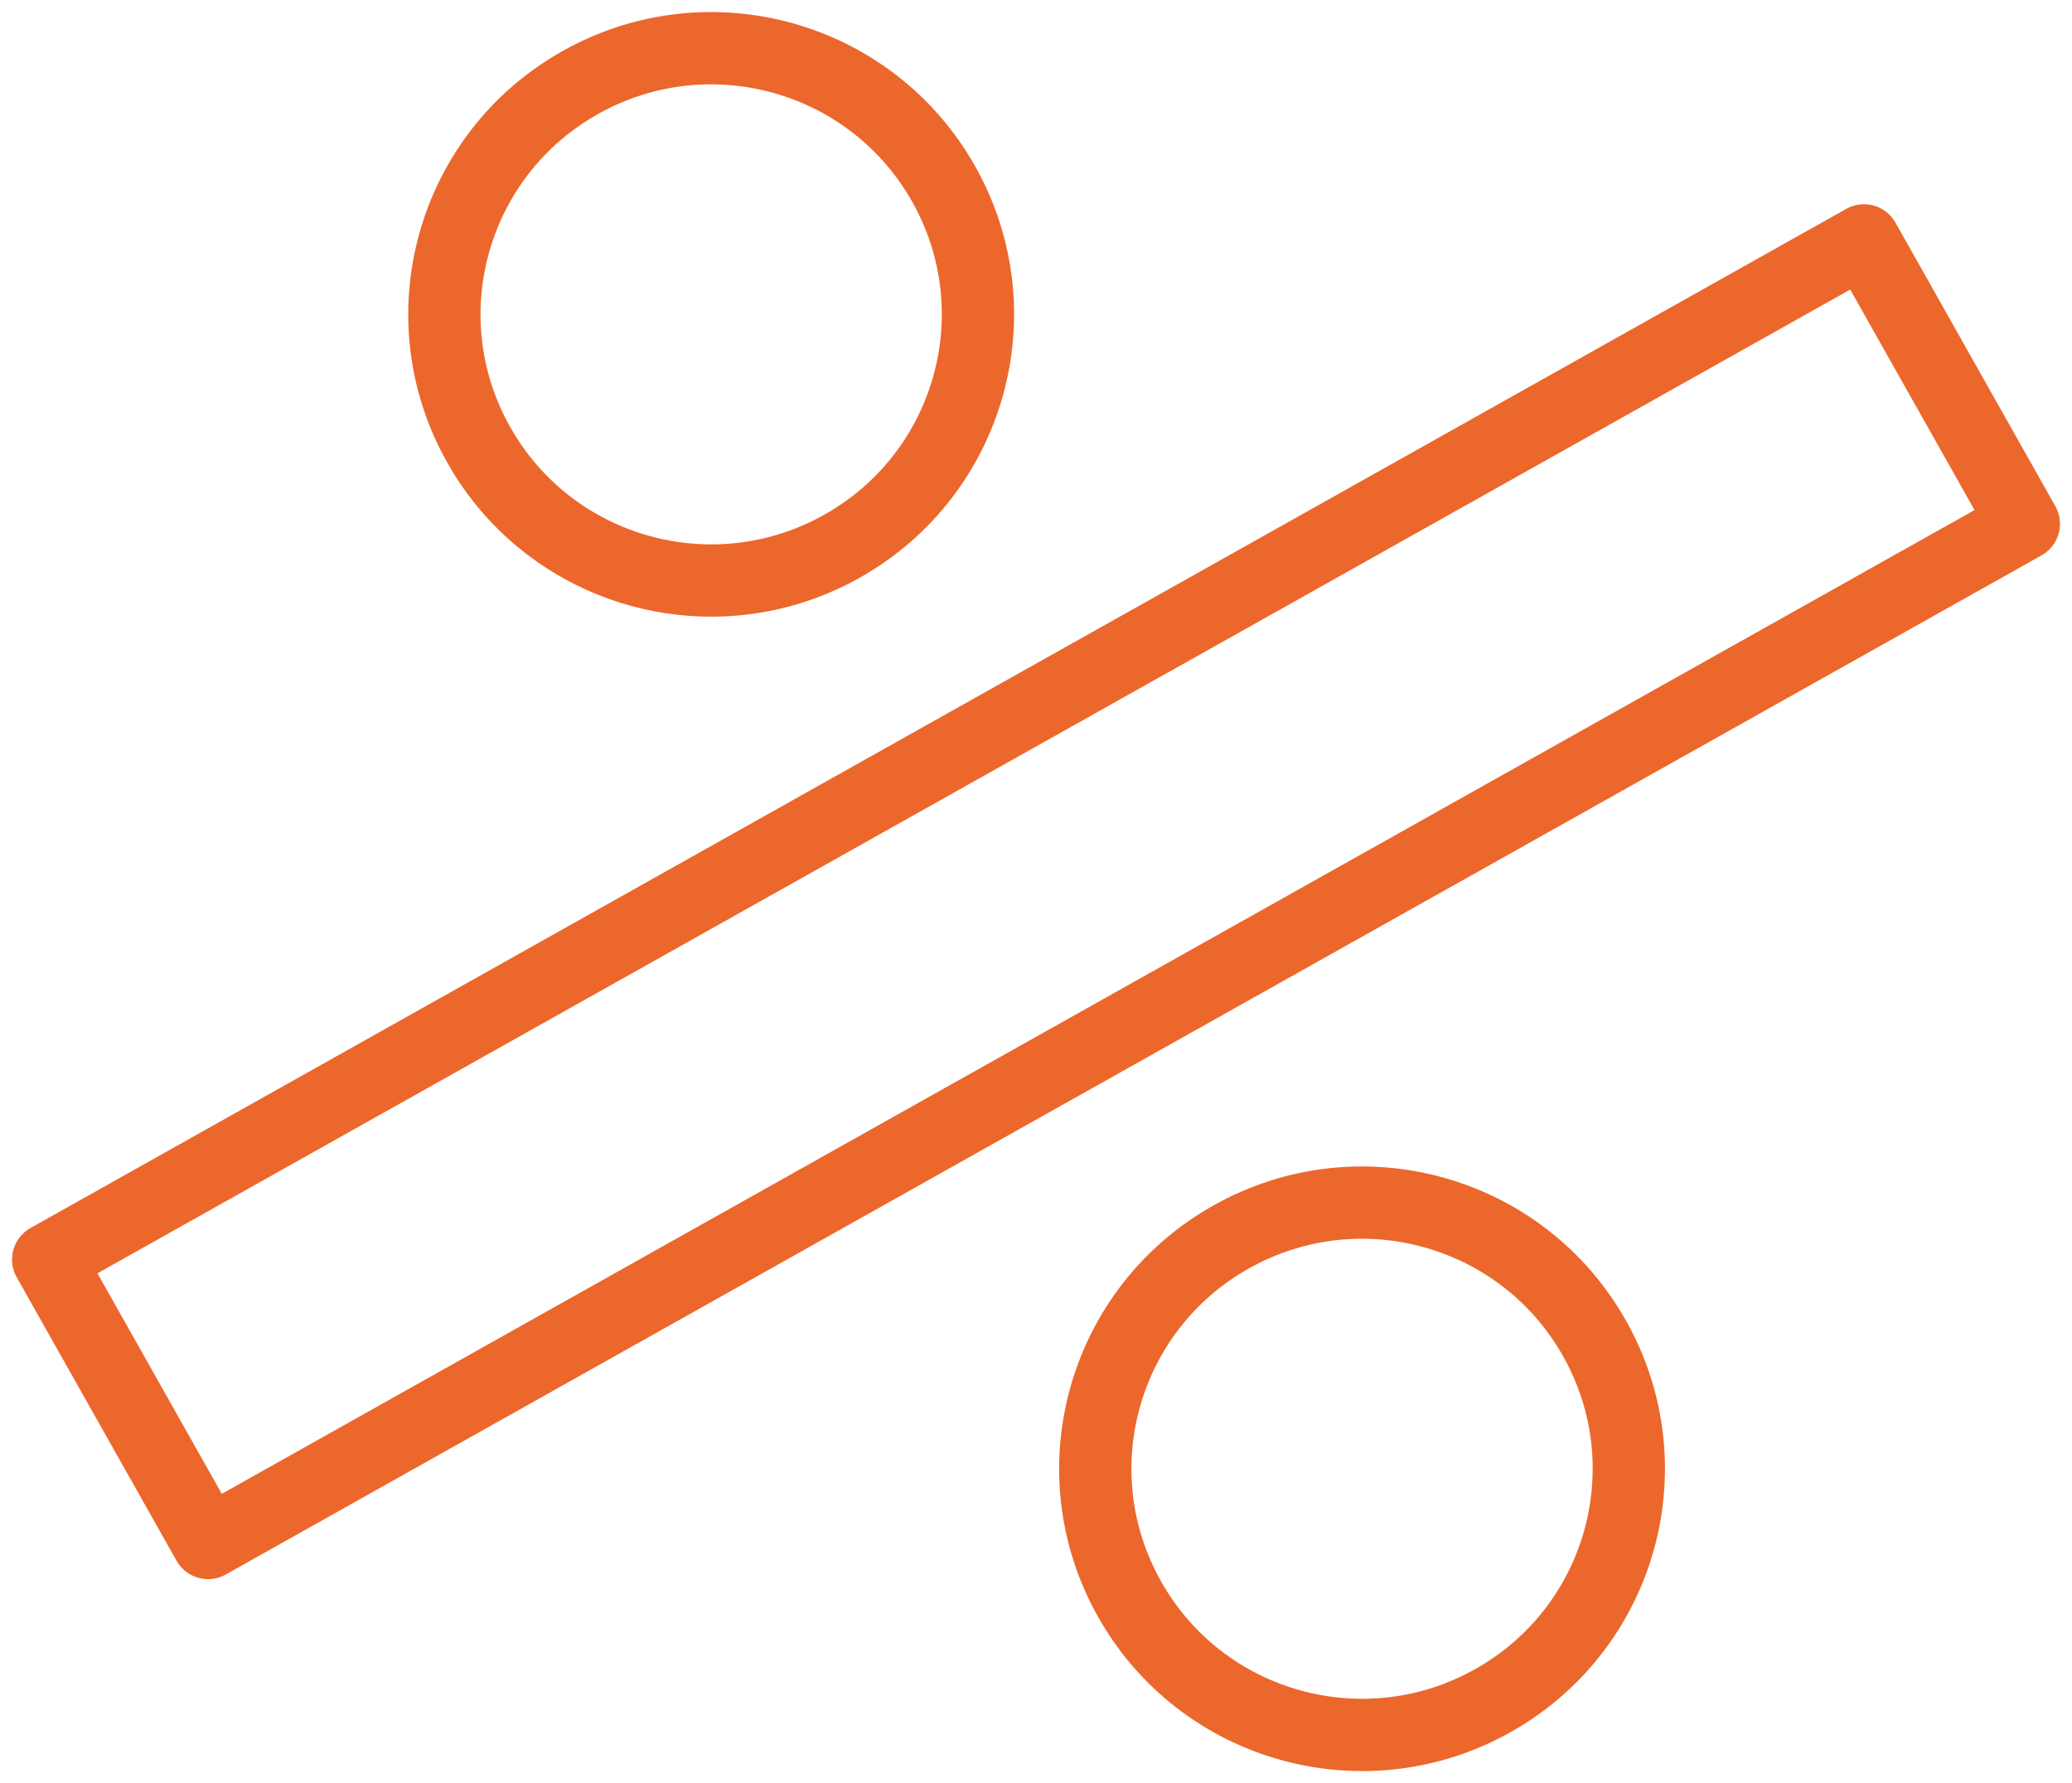 <?xml version="1.0" encoding="UTF-8"?> <svg xmlns="http://www.w3.org/2000/svg" width="43" height="37" viewBox="0 0 43 37" fill="none"><path d="M42 10.87L38.683 4.988L1 26.135L4.317 32.017L42 10.87Z" stroke="#EC672C" stroke-width="1.5" stroke-linecap="round" stroke-linejoin="round"></path><path d="M19.583 3.816C18.083 1.157 14.711 0.215 12.045 1.711C9.38 3.207 8.435 6.571 9.935 9.23C11.434 11.889 14.807 12.831 17.472 11.335C20.138 9.839 21.082 6.475 19.583 3.816Z" stroke="#EC672C" stroke-width="1.5" stroke-linecap="round" stroke-linejoin="round"></path><path d="M33.09 27.77C31.591 25.111 28.219 24.169 25.553 25.665C22.887 27.161 21.943 30.525 23.443 33.184C24.942 35.843 28.315 36.785 30.98 35.289C33.646 33.793 34.59 30.429 33.09 27.77Z" stroke="#EC672C" stroke-width="1.5" stroke-linecap="round" stroke-linejoin="round"></path></svg> 